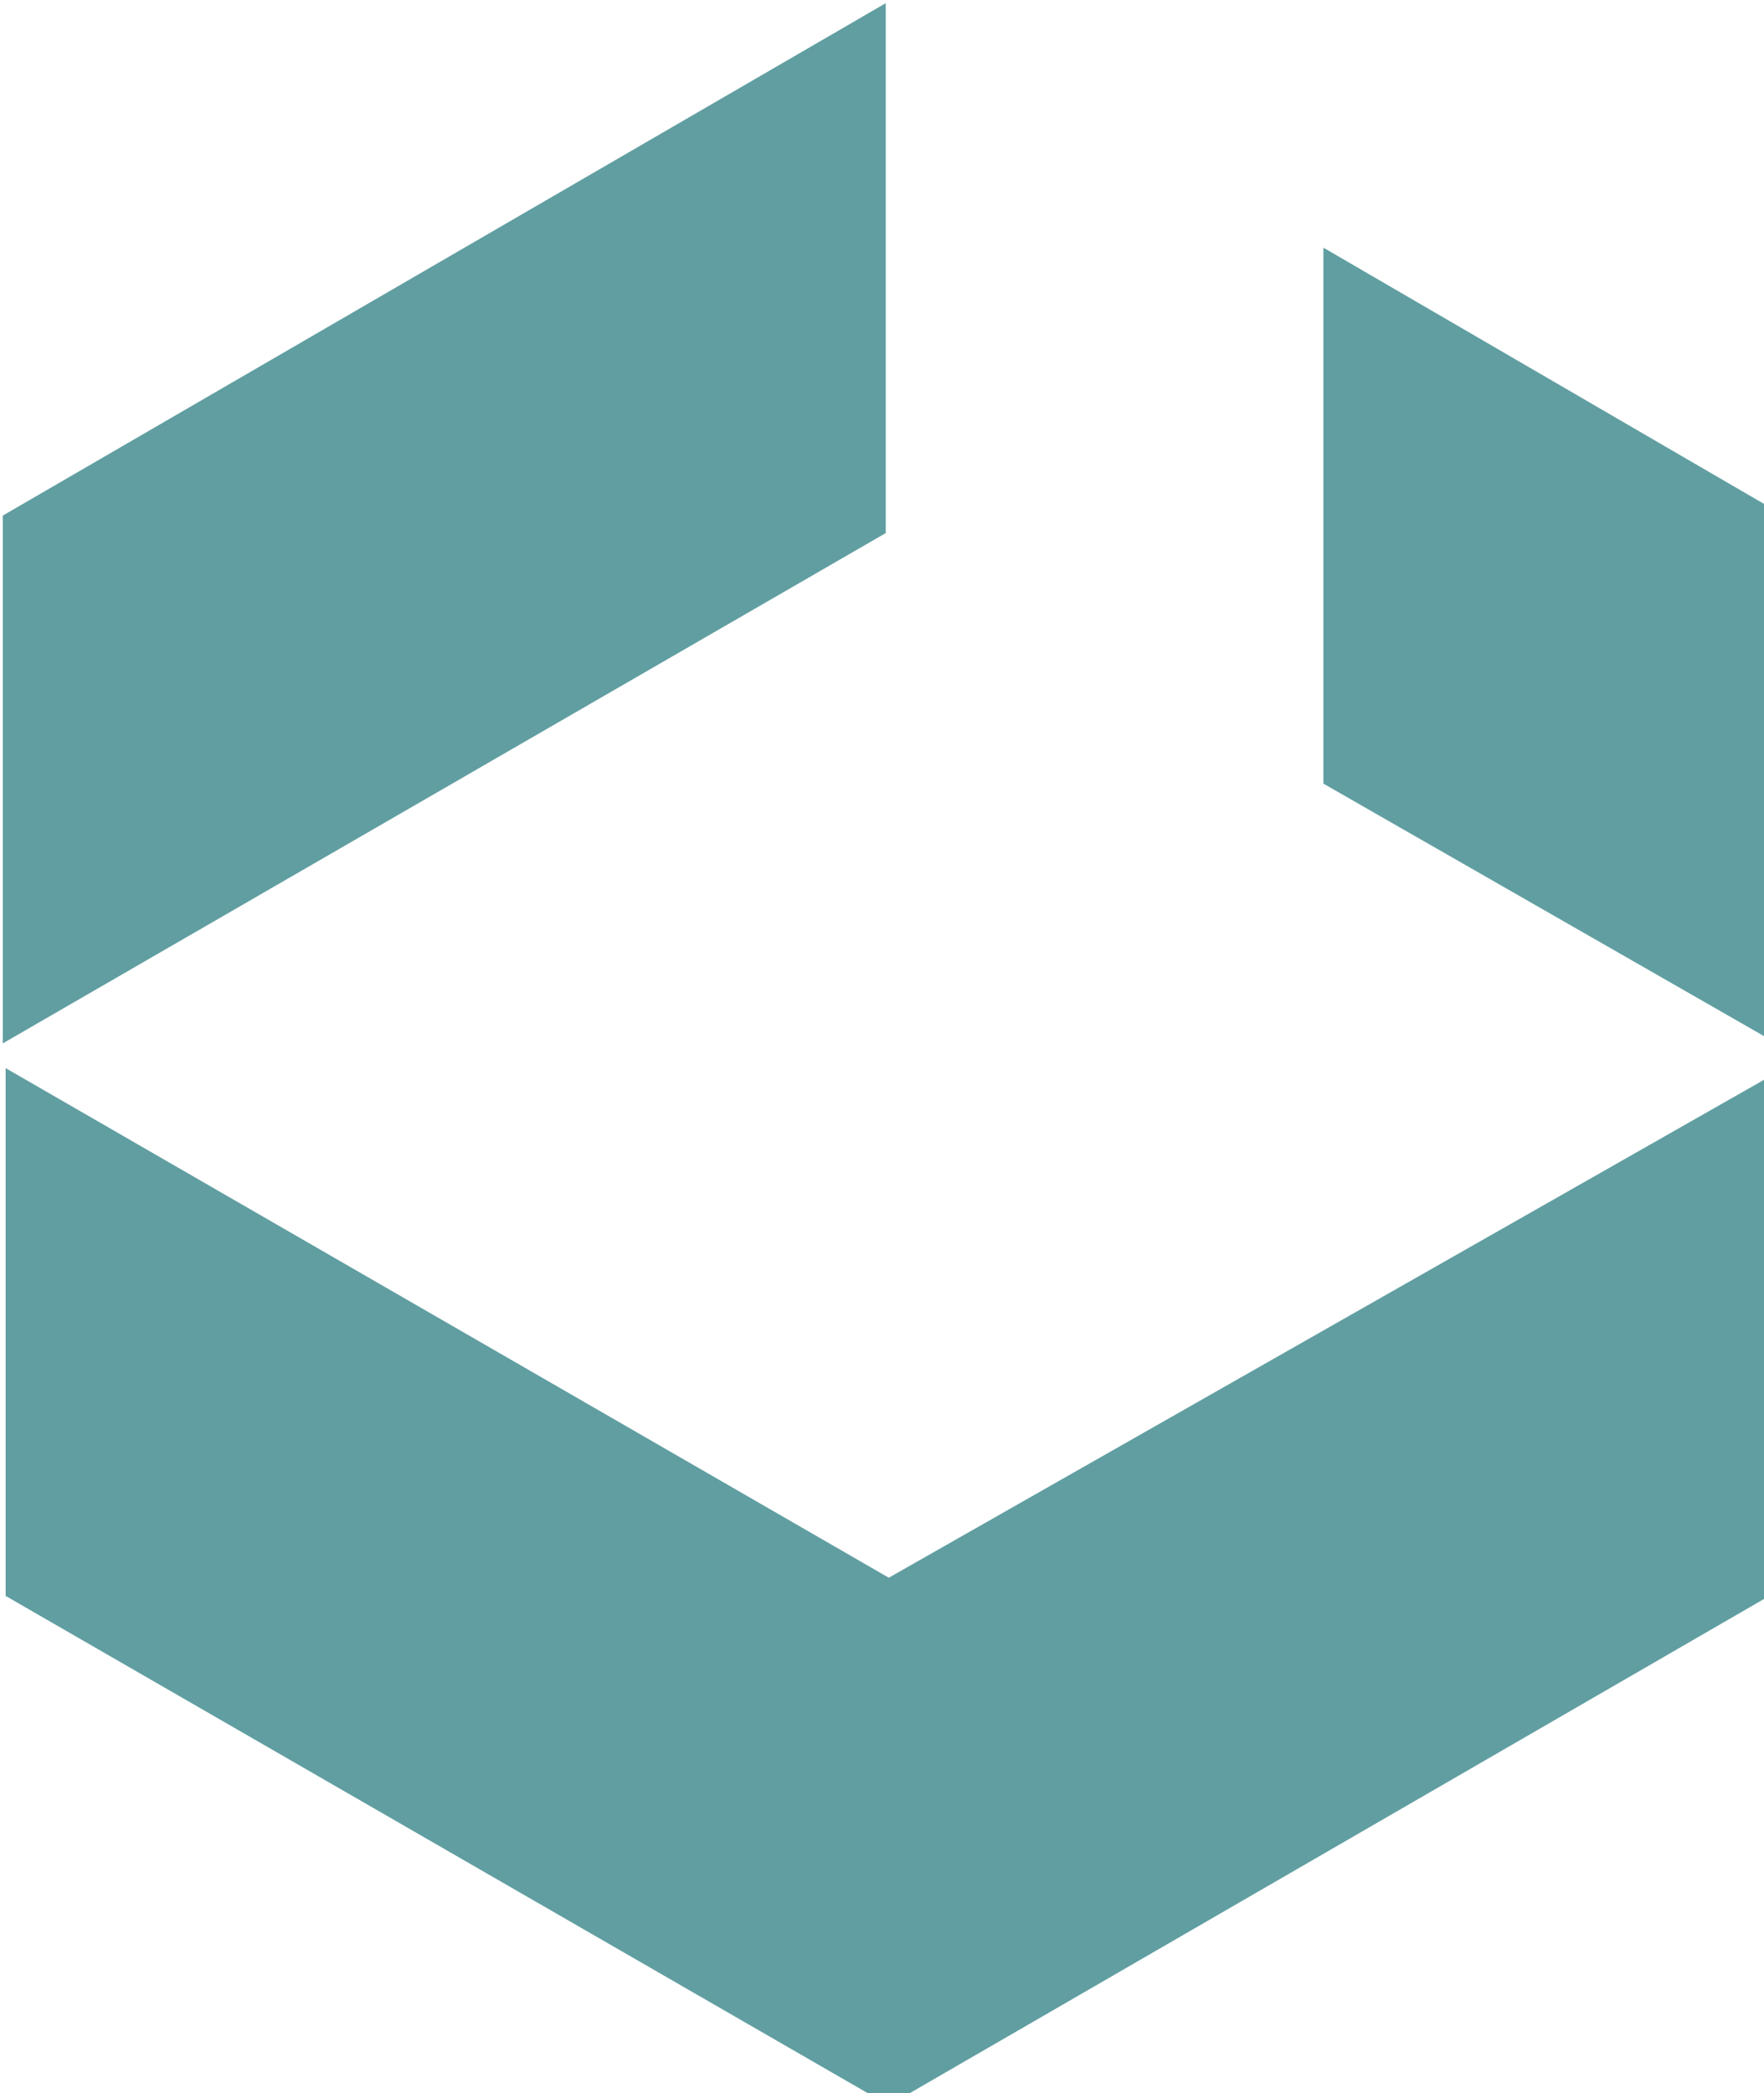 <?xml version="1.0" encoding="UTF-8" standalone="no" ?>
<!DOCTYPE svg PUBLIC "-//W3C//DTD SVG 1.1//EN" "http://www.w3.org/Graphics/SVG/1.1/DTD/svg11.dtd">
<svg xmlns="http://www.w3.org/2000/svg" xmlns:xlink="http://www.w3.org/1999/xlink" version="1.1" width="59" height="70" viewBox="0 0 59 70" xml:space="preserve">
<desc>Created with Fabric.js 3.6.6</desc>
<defs>
</defs>
<g transform="matrix(1 0 0 1 30 35.26)"  >
<g style=""   >
		<g transform="matrix(0.78 0 0 0.78 0 17.77)"  >
<polygon style="stroke: none; stroke-width: 1; stroke-dasharray: none; stroke-linecap: butt; stroke-dashoffset: 0; stroke-linejoin: miter; stroke-miterlimit: 4; fill: rgb(97,158,161); fill-rule: evenodd; opacity: 1;"  points="-0.35,22.28 -38.22,0.44 -38.22,-22.19 -0.35,-0.34 38.22,-22.28 38.22,-0.03 -0.35,22.28 " />
</g>
		<g transform="matrix(0.78 0 0 0.78 -15.14 -17.76)"  >
<polygon style="stroke: none; stroke-width: 1; stroke-dasharray: none; stroke-linecap: butt; stroke-dashoffset: 0; stroke-linejoin: miter; stroke-miterlimit: 4; fill: rgb(97,158,161); fill-rule: evenodd; opacity: 1;"  points="-18.93,22.3 -18.93,-0.33 18.93,-22.3 18.93,0.42 -18.93,22.3 " />
</g>
		<g transform="matrix(0.78 0 0 0.78 22.11 -13.53)"  >
<polygon style="stroke: none; stroke-width: 1; stroke-dasharray: none; stroke-linecap: butt; stroke-dashoffset: 0; stroke-linejoin: miter; stroke-miterlimit: 4; fill: rgb(97,158,161); fill-rule: evenodd; opacity: 1;"  points="10.01,17.24 -10.06,5.74 -10.06,-17.24 10.06,-5.54 10.01,17.24 " />
</g>
</g>
</g>
</svg>